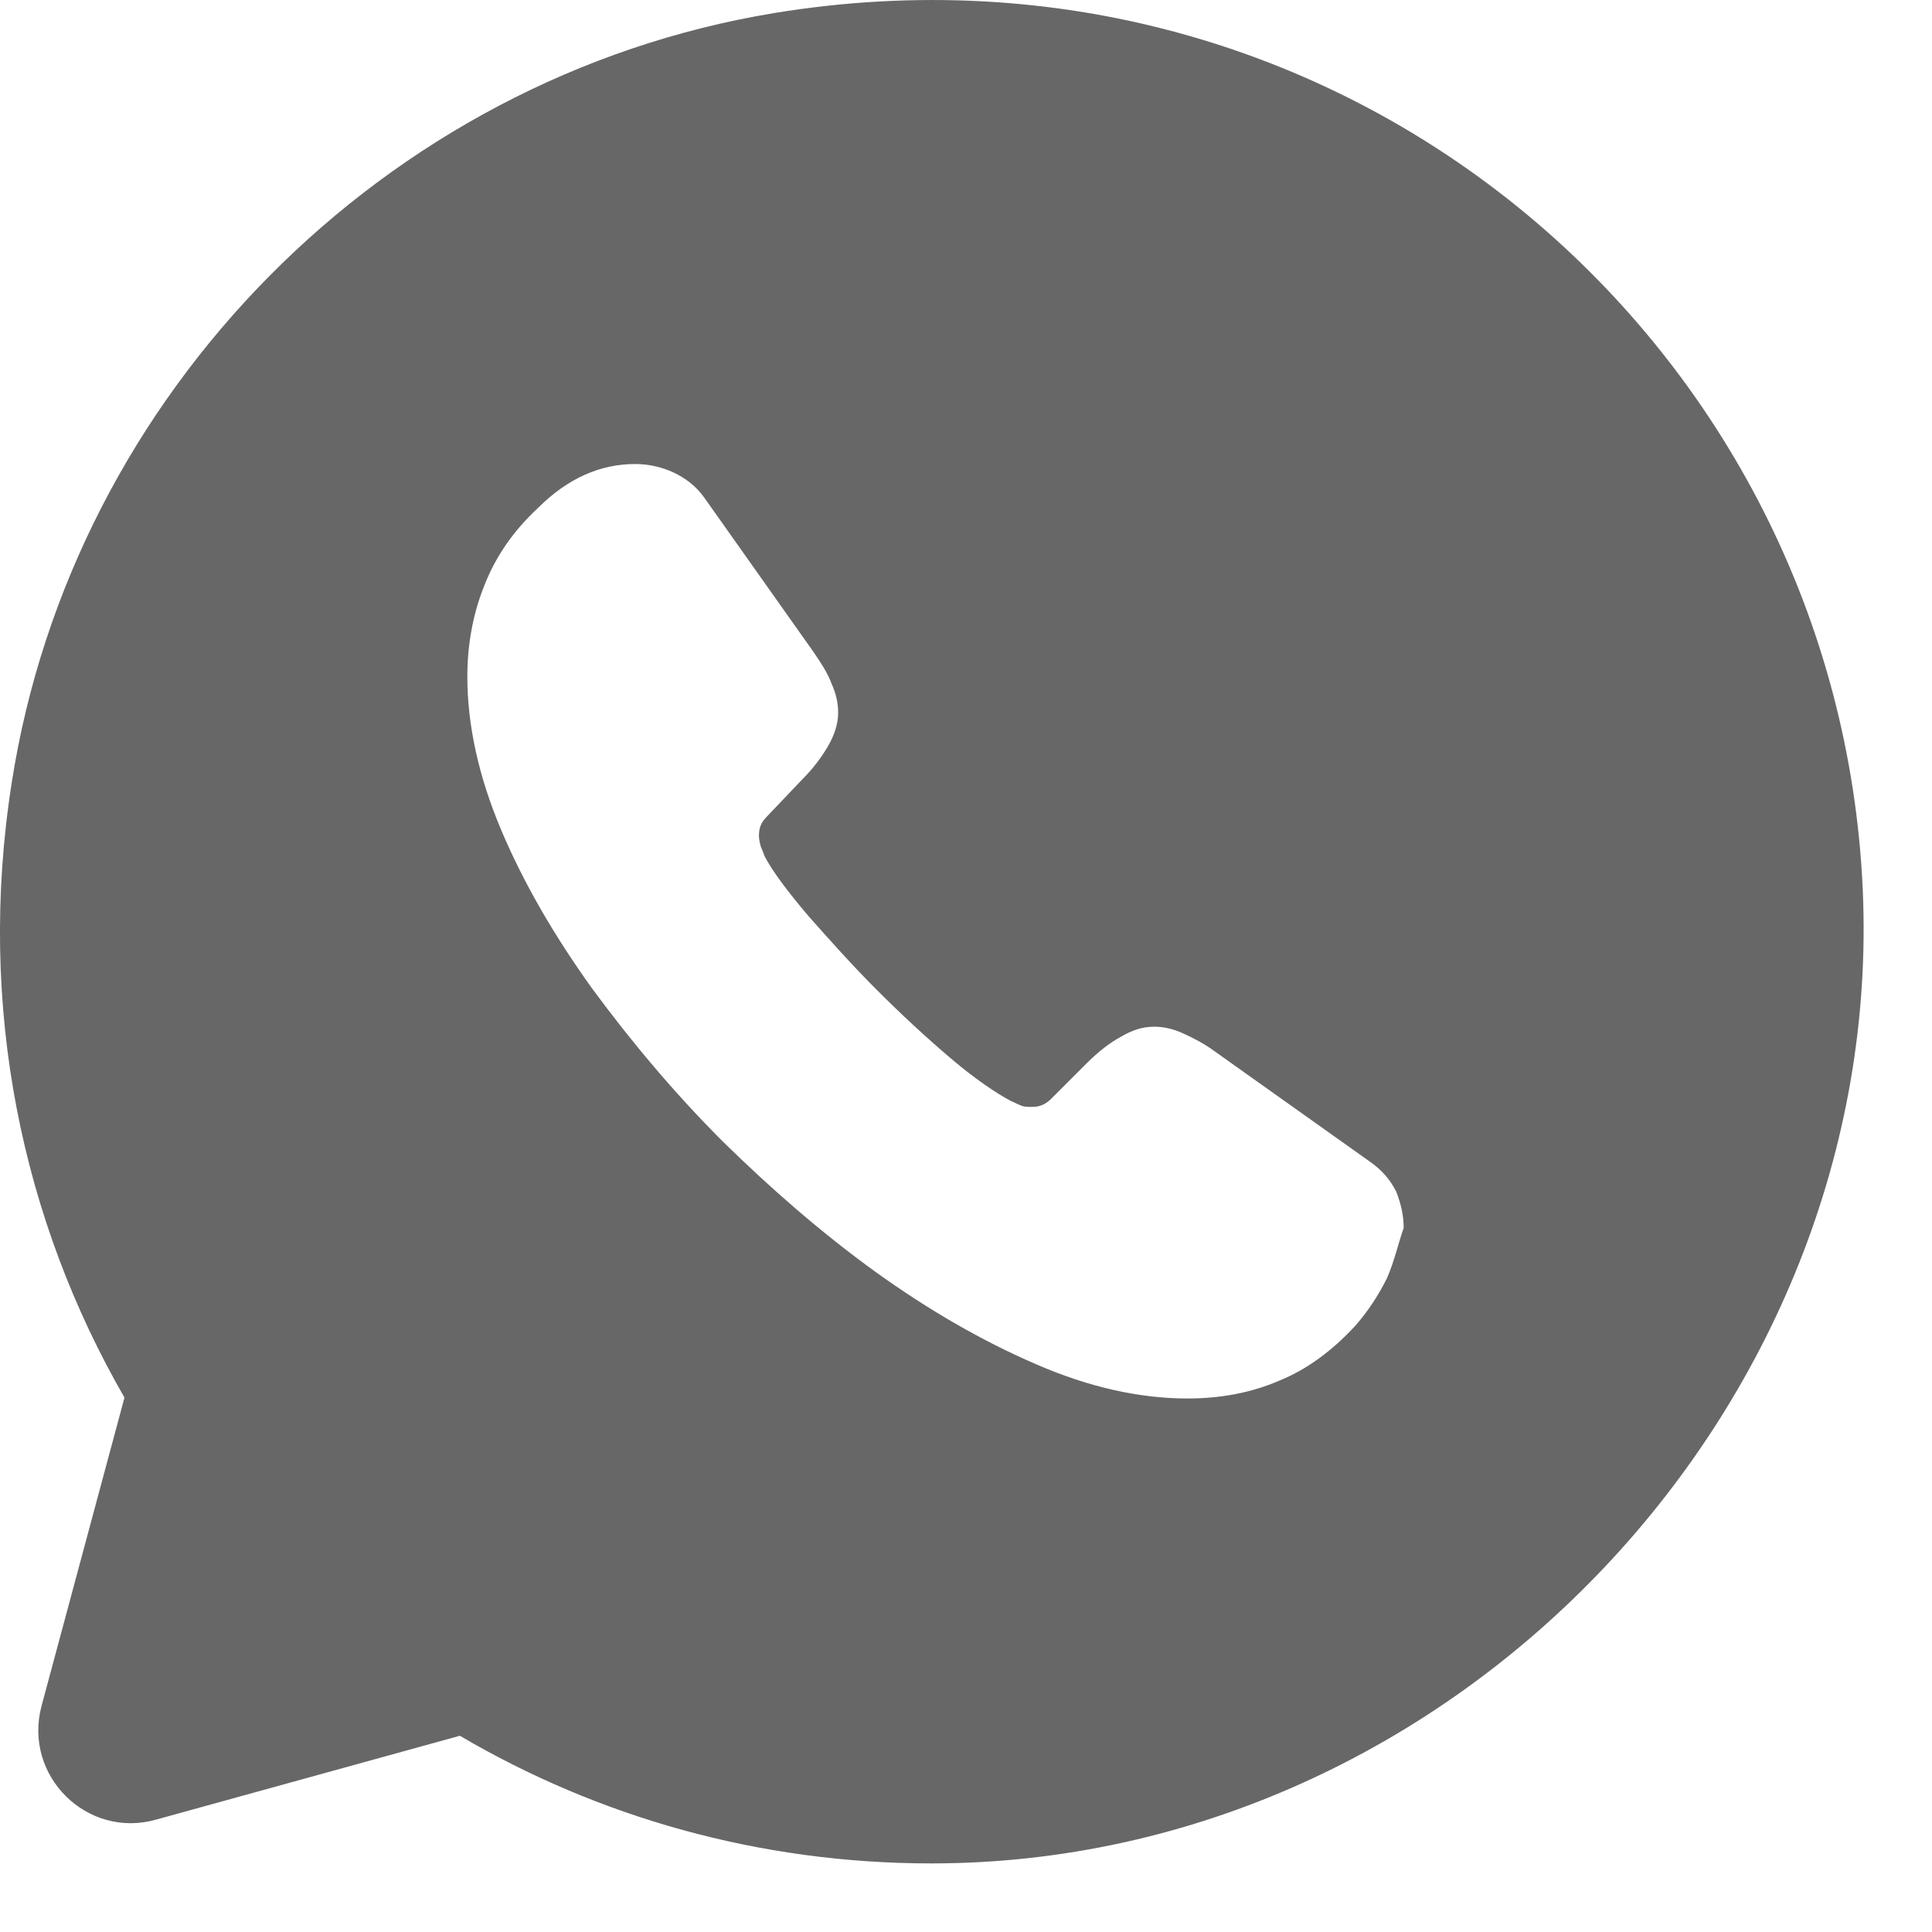 <svg width="28" height="28" viewBox="0 0 28 28" fill="none" xmlns="http://www.w3.org/2000/svg">
<path d="M26.987 12.707C26.528 4.875 19.412 -1.161 11.216 0.19C5.571 1.121 1.048 5.699 0.17 11.343C-0.343 14.611 0.332 17.703 1.804 20.255L0.602 24.724C0.332 25.737 1.264 26.655 2.263 26.371L6.665 25.156C8.664 26.331 10.999 27.006 13.498 27.006C21.113 27.006 27.432 20.295 26.987 12.707ZM20.1 18.526C19.979 18.769 19.83 18.999 19.641 19.215C19.304 19.579 18.939 19.849 18.534 20.012C18.129 20.187 17.683 20.268 17.211 20.268C16.522 20.268 15.78 20.106 15.01 19.769C14.227 19.431 13.457 18.985 12.687 18.432C11.904 17.865 11.175 17.23 10.473 16.541C9.771 15.839 9.15 15.097 8.582 14.327C8.029 13.557 7.583 12.788 7.259 12.018C6.935 11.248 6.773 10.506 6.773 9.804C6.773 9.344 6.854 8.899 7.016 8.494C7.178 8.075 7.435 7.697 7.799 7.36C8.232 6.928 8.704 6.725 9.204 6.725C9.393 6.725 9.582 6.765 9.757 6.846C9.933 6.927 10.095 7.049 10.216 7.225L11.783 9.439C11.904 9.615 11.999 9.763 12.053 9.912C12.12 10.06 12.147 10.195 12.147 10.33C12.147 10.492 12.093 10.654 11.999 10.816C11.904 10.978 11.783 11.14 11.621 11.302L11.107 11.842C11.027 11.923 10.999 12.005 10.999 12.113C10.999 12.166 11.013 12.22 11.027 12.274C11.053 12.329 11.067 12.369 11.081 12.409C11.202 12.639 11.418 12.923 11.715 13.274C12.026 13.625 12.35 13.989 12.701 14.34C13.065 14.705 13.416 15.029 13.781 15.34C14.132 15.637 14.429 15.839 14.659 15.961C14.699 15.974 14.74 16.001 14.78 16.015C14.834 16.042 14.888 16.042 14.956 16.042C15.077 16.042 15.158 16.001 15.239 15.92L15.752 15.407C15.928 15.232 16.09 15.11 16.239 15.029C16.401 14.934 16.549 14.88 16.725 14.88C16.86 14.88 16.995 14.908 17.143 14.975C17.292 15.043 17.454 15.124 17.616 15.245L19.857 16.838C20.033 16.96 20.154 17.108 20.235 17.27C20.303 17.446 20.343 17.608 20.343 17.797C20.262 18.027 20.208 18.283 20.1 18.526Z" fill="#676767"/>
</svg>
